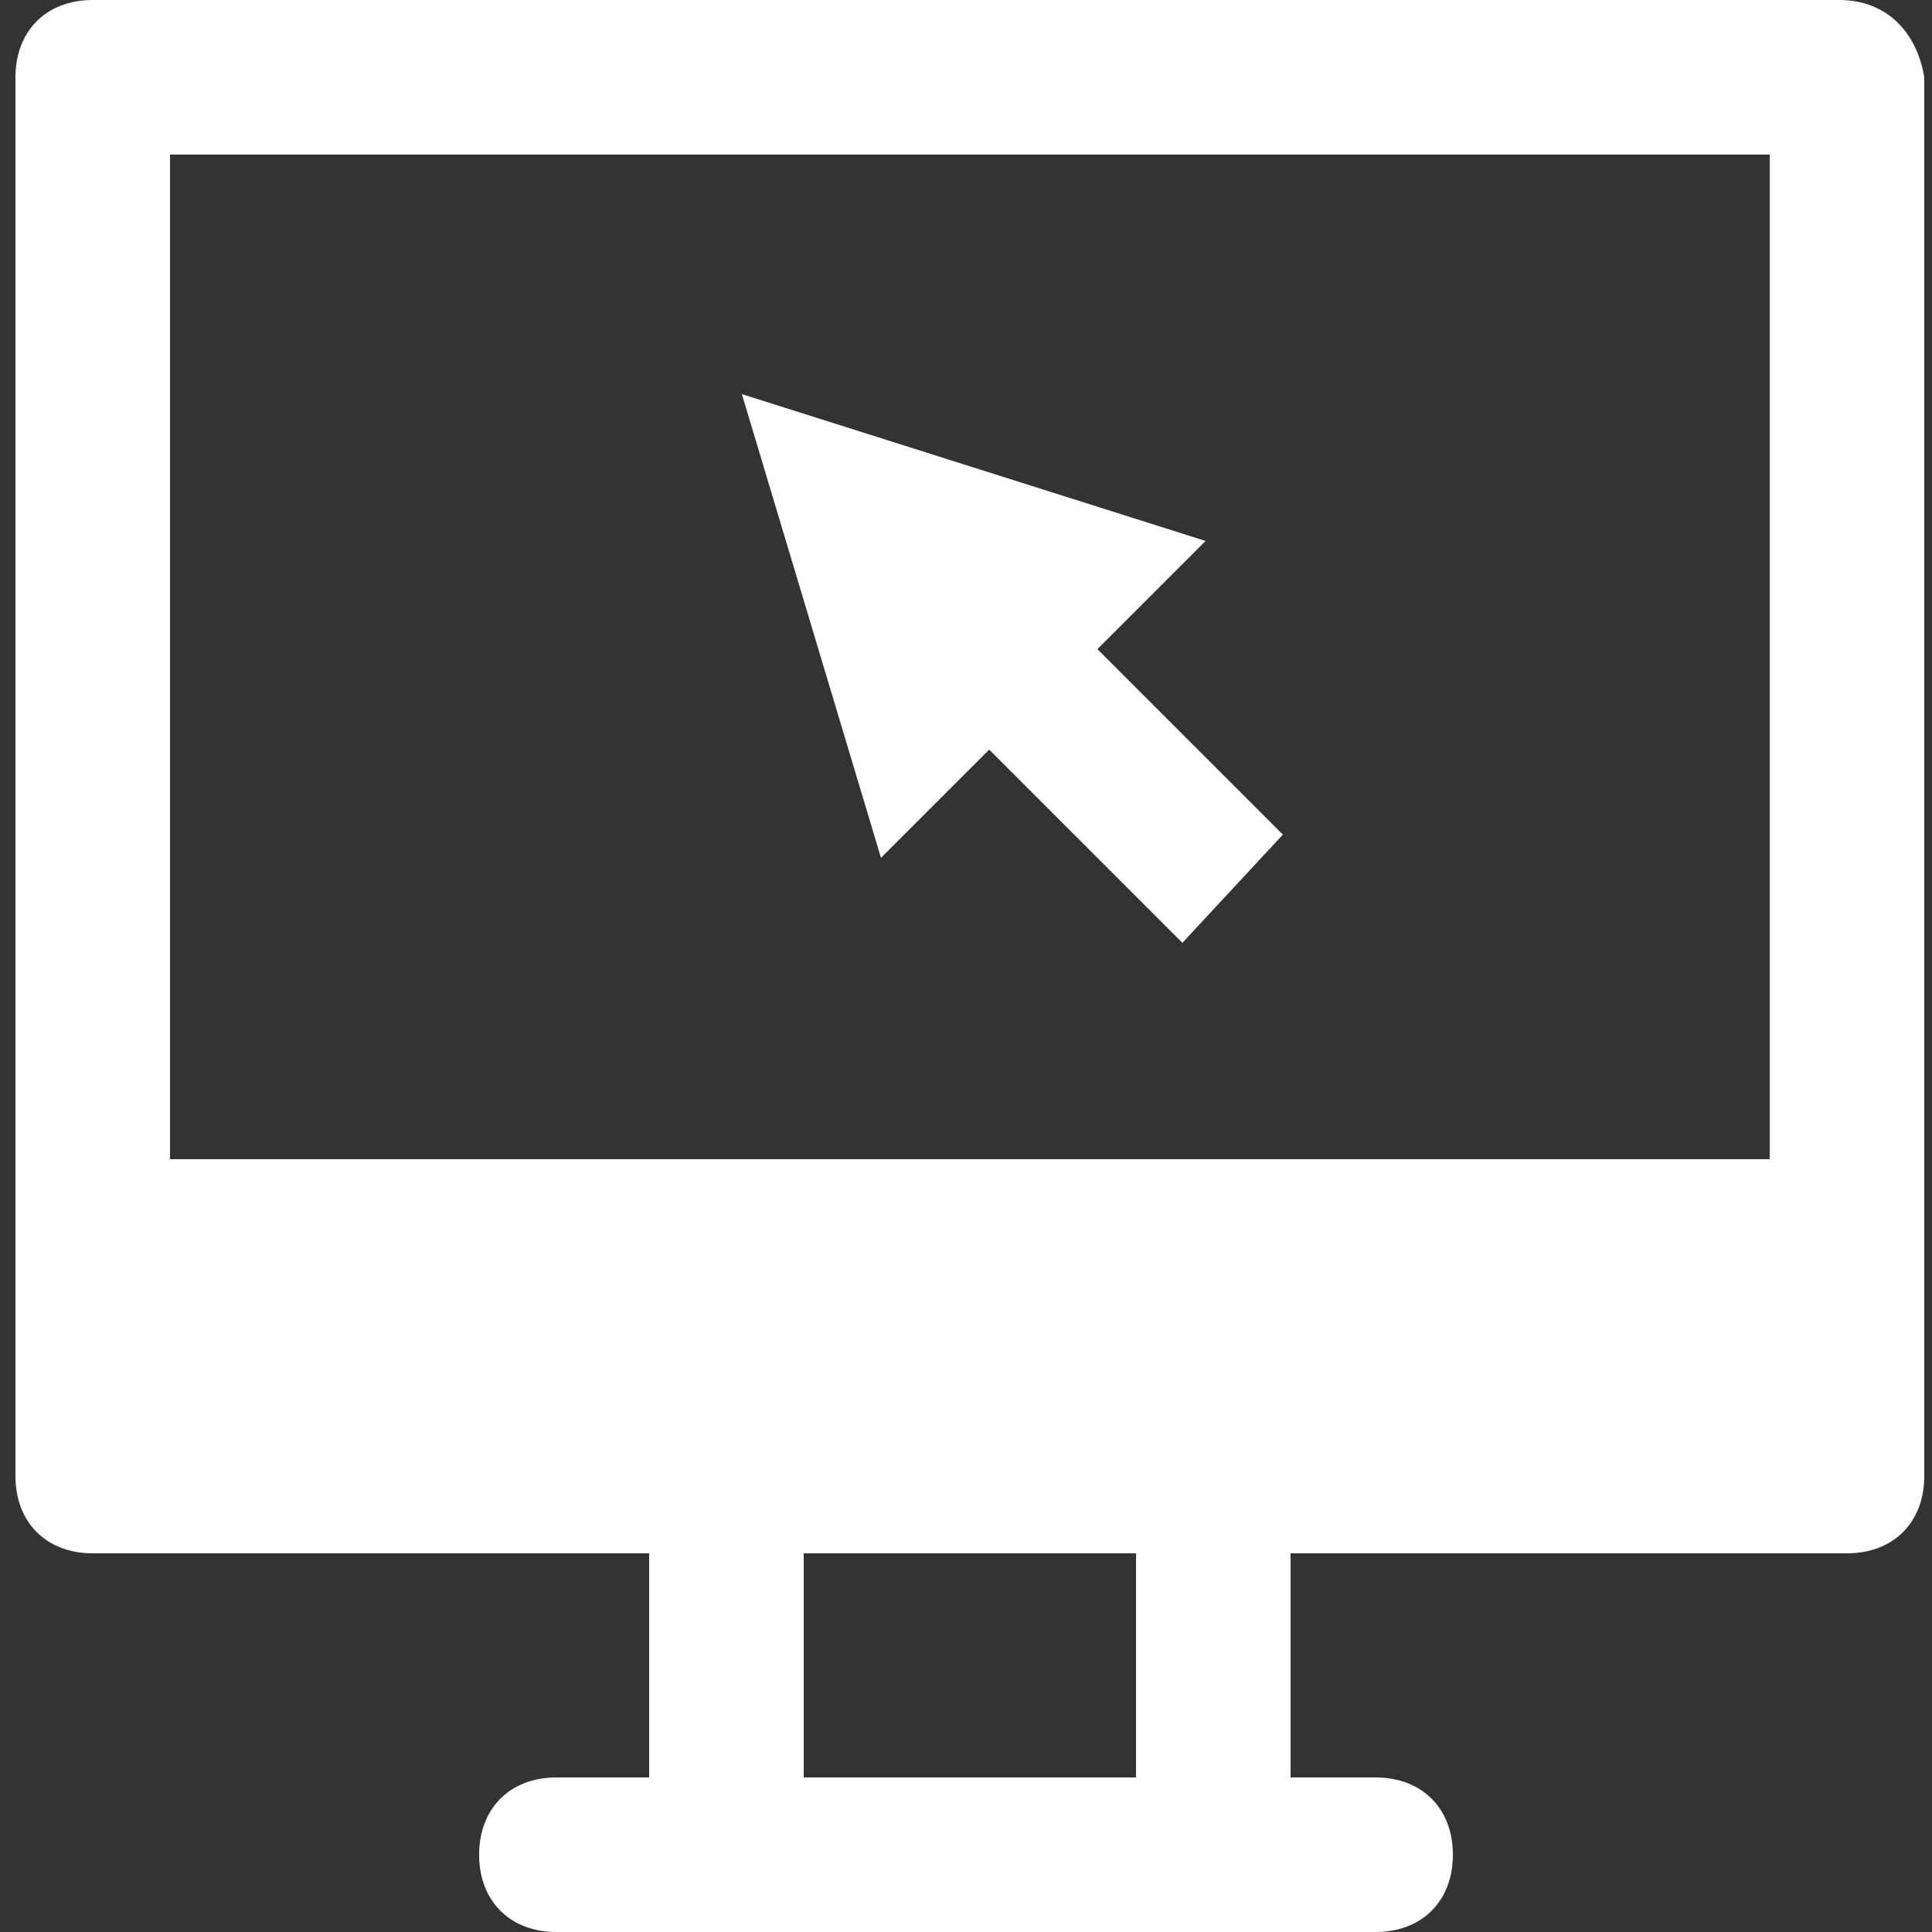 <?xml version="1.0" encoding="utf-8"?>
<!-- Generator: Adobe Illustrator 25.0.1, SVG Export Plug-In . SVG Version: 6.00 Build 0)  -->
<svg version="1.1" id="Layer_1" xmlns="http://www.w3.org/2000/svg" xmlns:xlink="http://www.w3.org/1999/xlink" x="0px" y="0px"
	 viewBox="0 0 25 25" style="enable-background:new 0 0 25 25;" xml:space="preserve">
<rect x="0" y="0" width="25" height="25" fill="#333333" stroke="none"/>
<style type="text/css">
	.st0{fill:#FFFFFF;}
</style>
<g>
	<path class="st0" d="M23.8,0H1.2c-0.6,0-1,0.4-1,1v18.1c0,0.6,0.4,1,1,1h7.2V23H7.2c-0.6,0-1,0.4-1,1s0.4,1,1,1h10.6
		c0.6,0,1-0.4,1-1s-0.4-1-1-1h-1.1v-2.9h7.2c0.6,0,1-0.4,1-1V1C24.8,0.4,24.4,0,23.8,0z M14.7,23h-4.3v-2.9h4.3V23z M22.8,15H2.2V2
		h20.7V15z"/>
	<polygon class="st0" points="14.2,8.4 15.6,7 9.6,5.1 11.4,11.1 12.8,9.7 15.3,12.2 16.6,10.8 	"/>
</g>
</svg>
